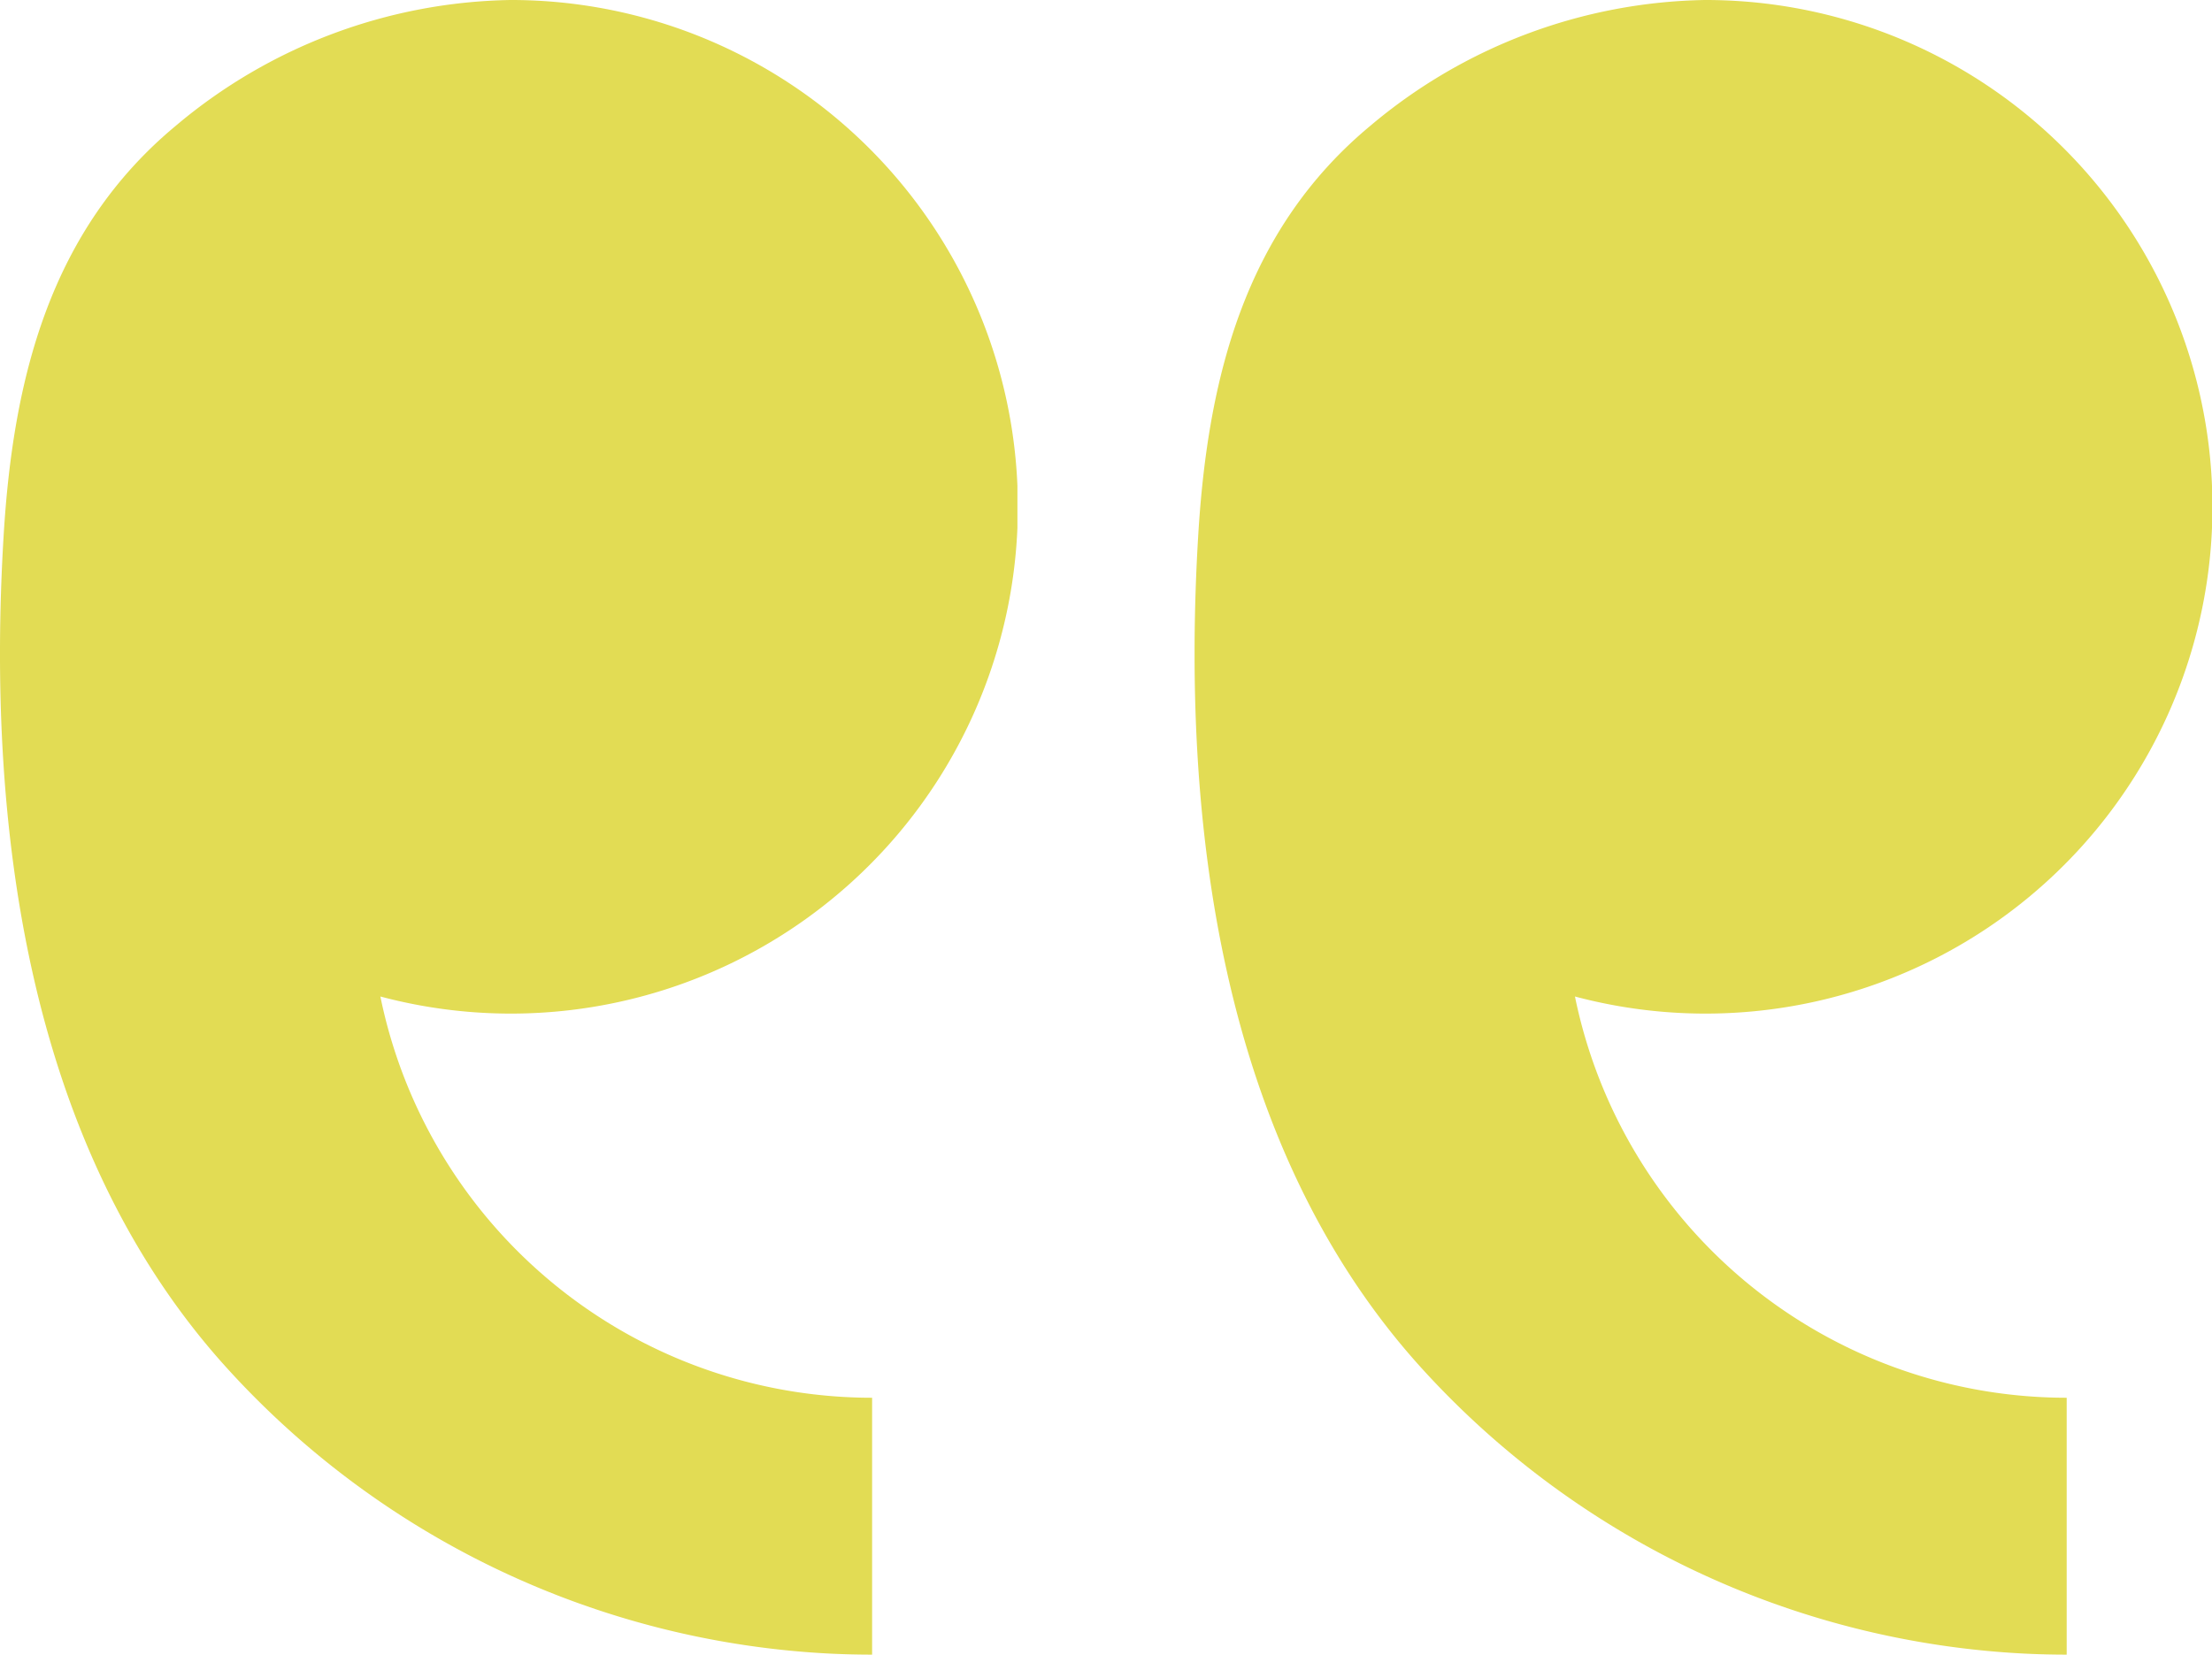 <svg xmlns="http://www.w3.org/2000/svg" xmlns:xlink="http://www.w3.org/1999/xlink" width="49.931" height="37.364" viewBox="0 0 49.931 37.364"><defs><clipPath id="a"><rect width="22.966" height="37.364" fill="#e2dc54"></rect></clipPath></defs><g transform="translate(0 0)"><g clip-path="url(#a)"><path d="M8.586,22.5A11.443,11.443,0,1,0,11.519,0,12.016,12.016,0,0,0,3.97,2.838C1.125,5.2.294,8.553.081,12.109c-.384,6.415.49,13.635,4.906,18.63a19.719,19.719,0,0,0,13.789,6.6c.3.014.606.021.91.021v-5.8a11.33,11.33,0,0,1-11.1-9.06" transform="translate(0 0)" fill="#e2dc54"></path></g></g><g transform="translate(26.965 0)"><g clip-path="url(#a)"><path d="M8.586,22.5A11.443,11.443,0,1,0,11.519,0,12.016,12.016,0,0,0,3.97,2.838C1.125,5.2.294,8.553.081,12.109c-.384,6.415.49,13.635,4.906,18.63a19.719,19.719,0,0,0,13.789,6.6c.3.014.606.021.91.021v-5.8a11.33,11.33,0,0,1-11.1-9.06" transform="translate(0 0)" fill="#e2dc54"></path></g></g></svg>